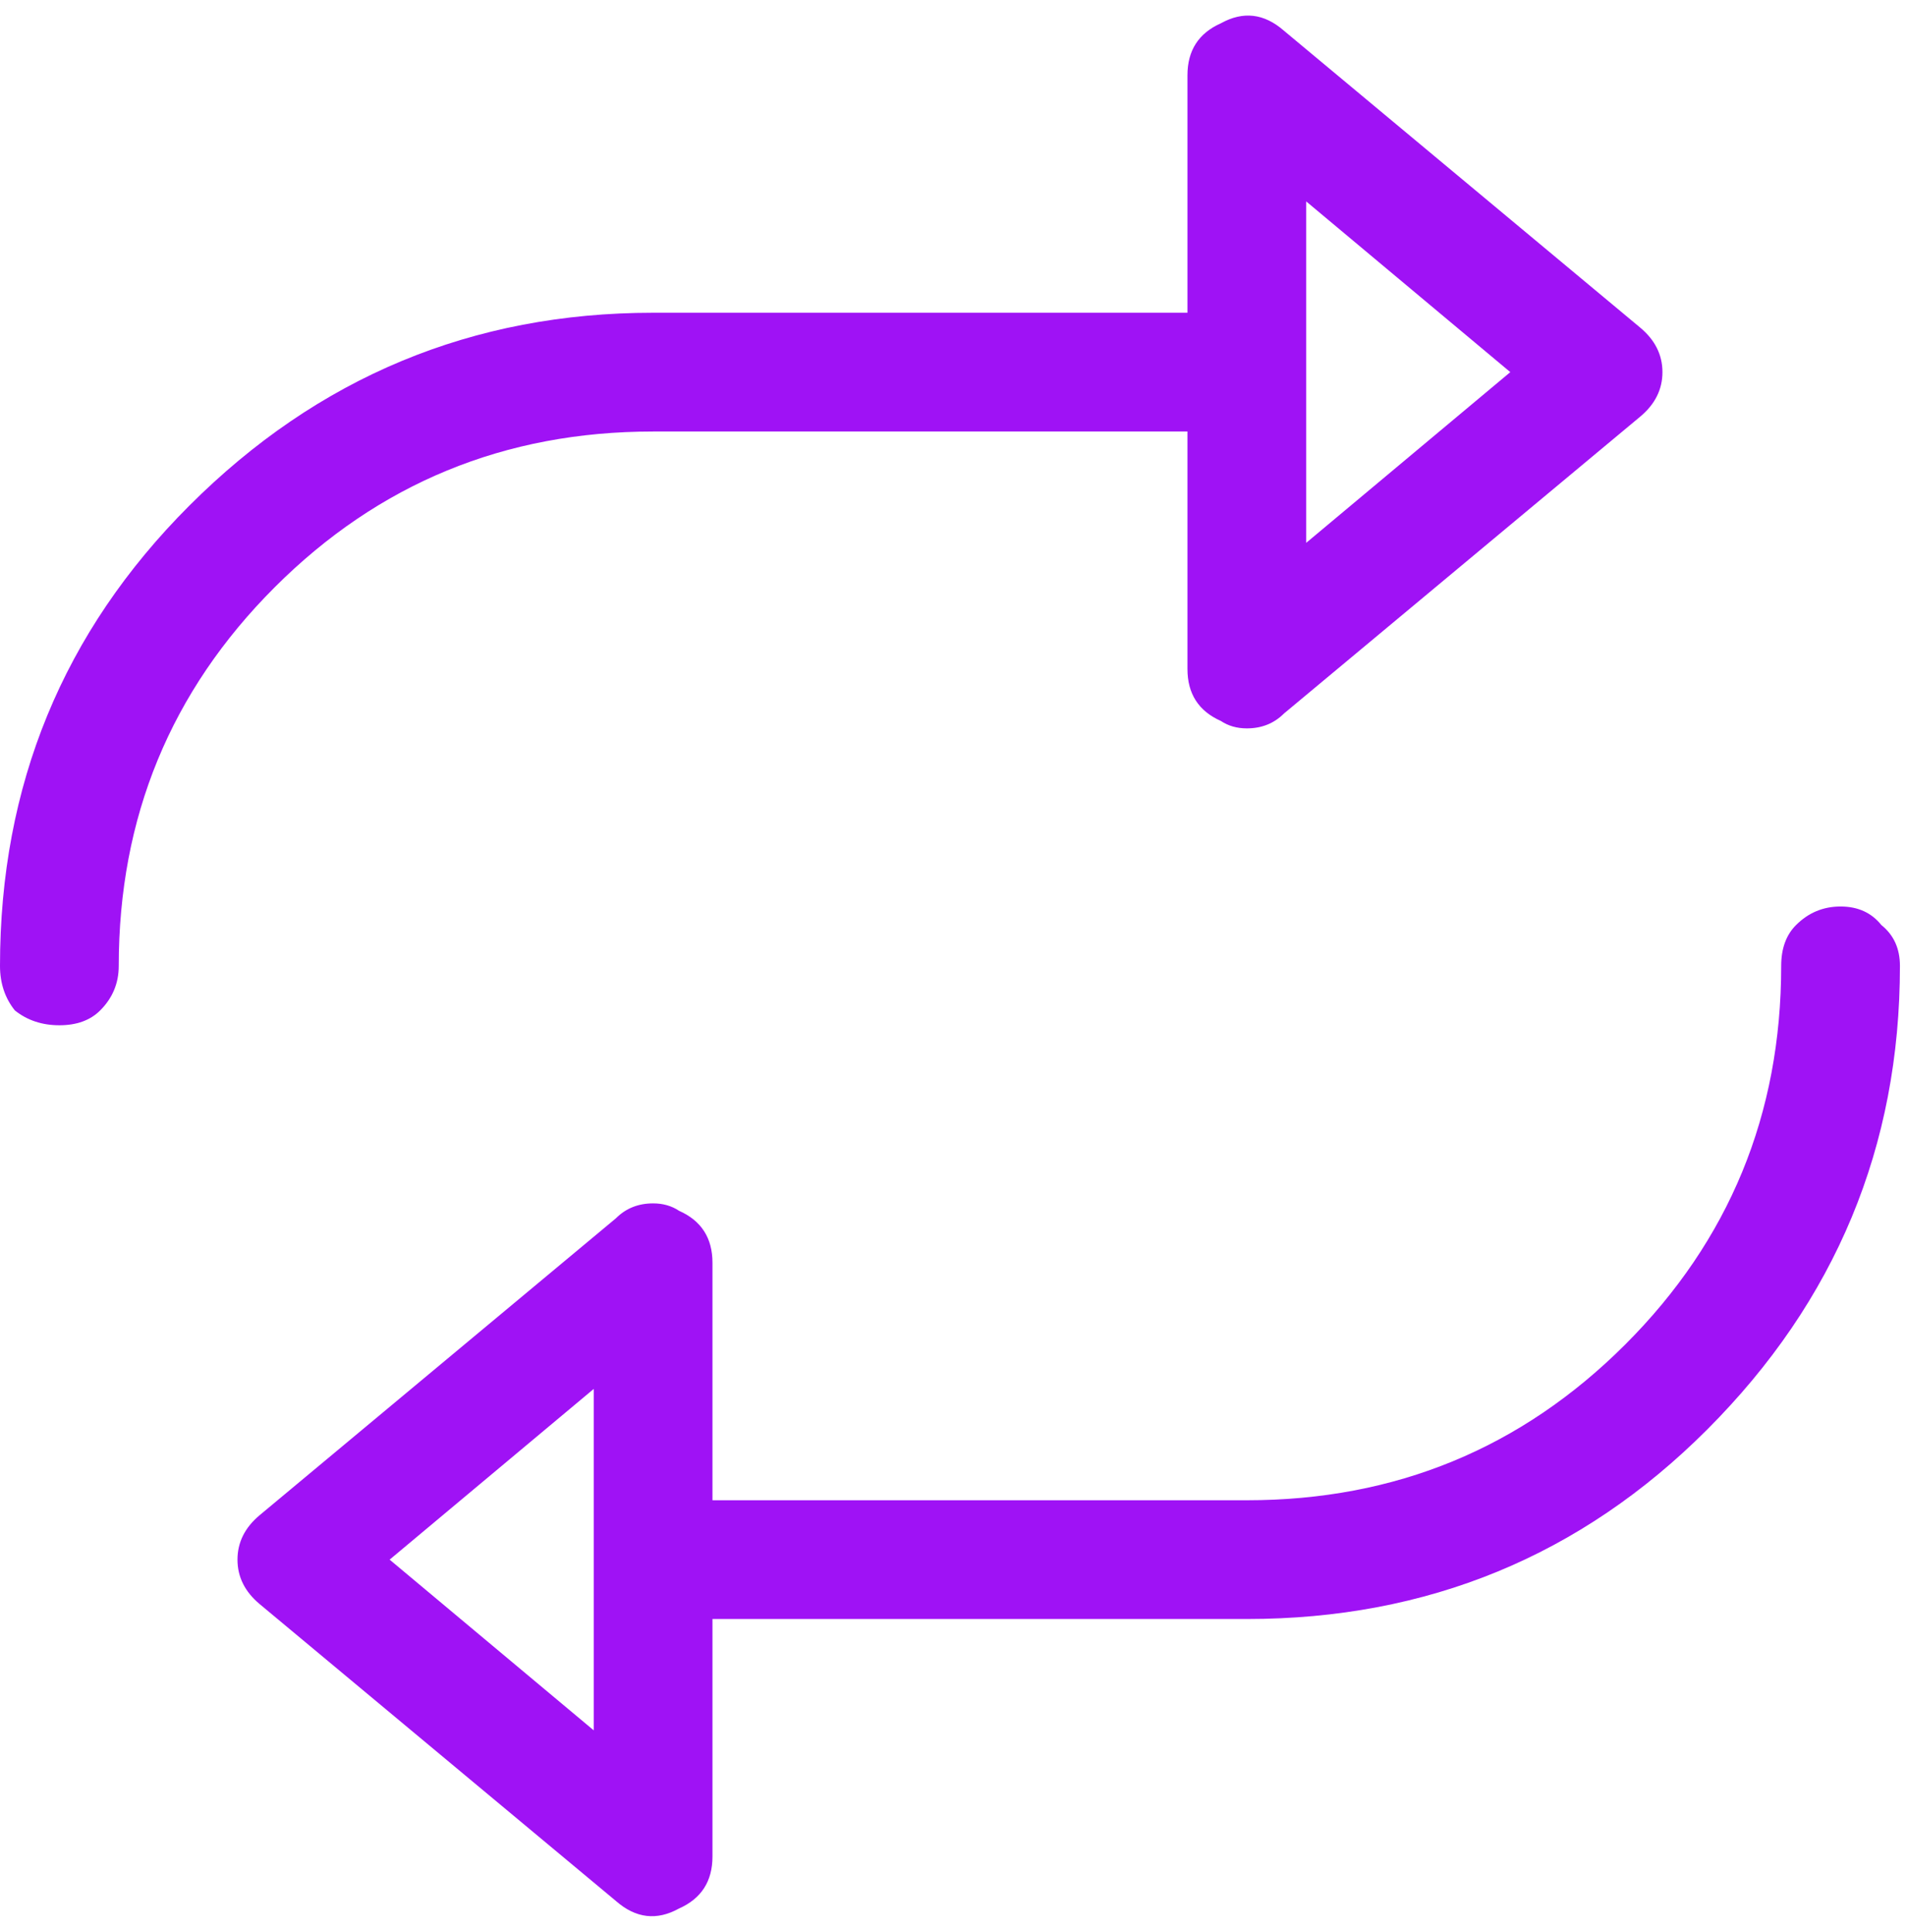 <svg xmlns="http://www.w3.org/2000/svg" width="293" height="297" viewBox="0 0 293 297" fill="none"><path d="M276.095 142.2C277.997 140.298 280.279 139.347 282.941 139.347C285.603 139.347 287.694 140.298 289.216 142.2C291.117 143.721 292.068 145.812 292.068 148.475C292.068 176.236 282.18 200.005 262.405 219.78C243.01 239.175 219.431 248.873 191.67 248.873H109.525V285.381C109.525 289.184 107.814 291.846 104.391 293.368C100.969 295.269 97.736 294.889 94.694 292.227L39.931 246.591C37.649 244.69 36.508 242.408 36.508 239.746C36.508 237.084 37.649 234.802 39.931 232.9L94.694 187.265C96.215 185.744 98.117 184.983 100.398 184.983C101.92 184.983 103.251 185.363 104.391 186.124C107.814 187.645 109.525 190.307 109.525 194.11V230.619H191.67C214.487 230.619 233.882 222.632 249.855 206.66C265.827 190.687 273.814 171.292 273.814 148.475C273.814 145.812 274.574 143.721 276.095 142.2ZM91.271 265.986V213.505L59.897 239.746L91.271 265.986ZM100.398 66.331C77.581 66.331 58.185 74.317 42.213 90.289C26.241 106.262 18.254 125.657 18.254 148.475C18.254 151.137 17.303 153.418 15.402 155.32C13.881 156.841 11.789 157.602 9.127 157.602C6.465 157.602 4.183 156.841 2.282 155.32C0.761 153.418 0 151.137 0 148.475C0 120.713 9.698 97.135 29.093 77.739C48.868 57.964 72.637 48.076 100.398 48.076H182.542V11.568C182.542 7.765 184.254 5.103 187.676 3.582C191.099 1.68 194.332 2.06 197.374 4.722L252.137 50.358C254.418 52.26 255.559 54.541 255.559 57.203C255.559 59.865 254.418 62.147 252.137 64.049L197.374 109.684C195.853 111.205 193.951 111.966 191.67 111.966C190.148 111.966 188.817 111.586 187.676 110.825C184.254 109.304 182.542 106.642 182.542 102.839V66.331H100.398ZM200.797 30.963V83.444L232.171 57.203L200.797 30.963Z" fill="#9F12F5"></path></svg>